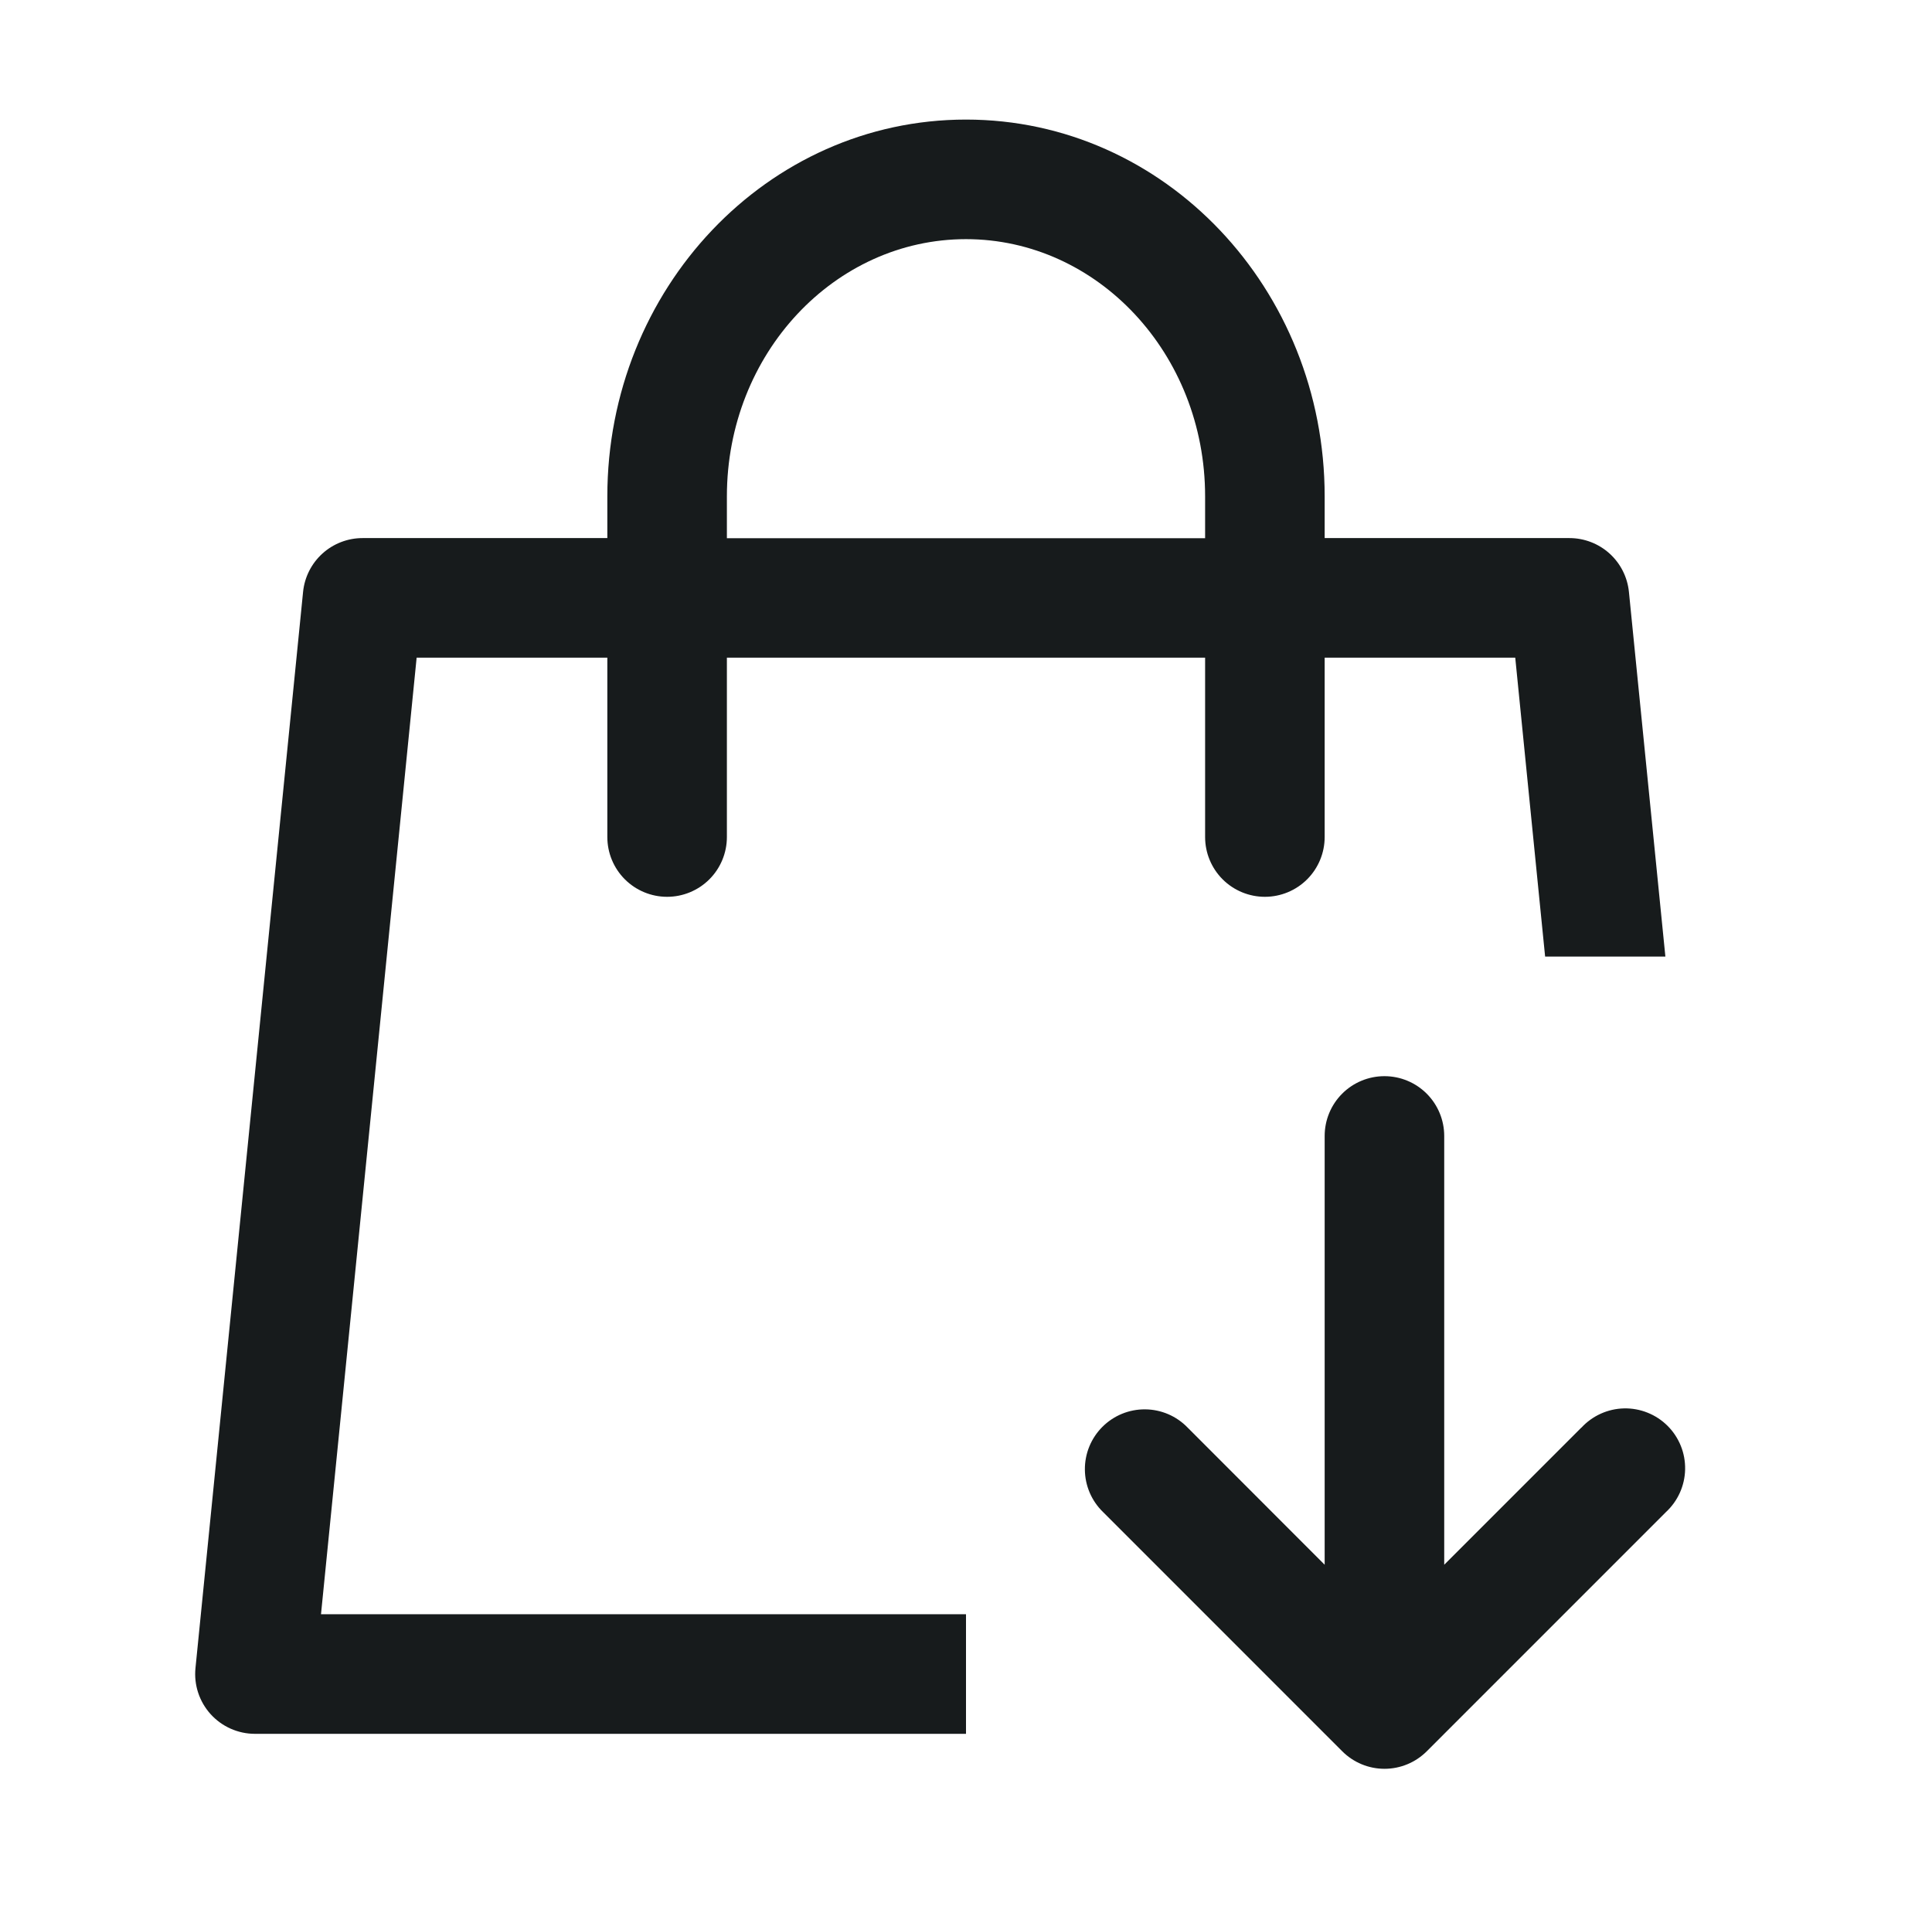 <svg width="101" height="100" viewBox="0 0 101 100" fill="none" xmlns="http://www.w3.org/2000/svg">
<path d="M69.25 28.125H82.05C82.824 28.126 83.57 28.414 84.144 28.933C84.718 29.453 85.079 30.167 85.156 30.938L87.062 50H80.775L79.213 34.375H69.25V43.75C69.25 44.579 68.921 45.374 68.335 45.96C67.749 46.546 66.954 46.875 66.125 46.875C65.296 46.875 64.501 46.546 63.915 45.96C63.329 45.374 63 44.579 63 43.75V34.375H38V43.75C38 44.579 37.671 45.374 37.085 45.96C36.499 46.546 35.704 46.875 34.875 46.875C34.046 46.875 33.251 46.546 32.665 45.96C32.079 45.374 31.75 44.579 31.75 43.75V34.375H21.781L16.781 84.375H50.5V90.625H13.325C12.889 90.625 12.457 90.533 12.058 90.355C11.659 90.178 11.302 89.919 11.009 89.595C10.717 89.271 10.495 88.89 10.359 88.475C10.223 88.06 10.175 87.622 10.219 87.188L15.844 30.938C15.921 30.167 16.282 29.453 16.856 28.933C17.43 28.414 18.176 28.126 18.95 28.125H31.75V25.944C31.75 15.106 40.1 6.25 50.5 6.25C60.9 6.25 69.25 15.106 69.25 25.944V28.131V28.125ZM63 28.125V25.944C63 18.481 57.362 12.5 50.5 12.5C43.638 12.5 38 18.481 38 25.944V28.131H63V28.125ZM82.669 74.625C82.954 74.315 83.299 74.066 83.683 73.892C84.067 73.719 84.481 73.624 84.903 73.615C85.324 73.606 85.743 73.683 86.133 73.84C86.524 73.996 86.88 74.231 87.178 74.528C87.476 74.826 87.711 75.181 87.868 75.572C88.026 75.962 88.102 76.381 88.094 76.802C88.086 77.223 87.992 77.638 87.819 78.023C87.646 78.407 87.397 78.752 87.088 79.037L74.588 91.537C74.001 92.123 73.207 92.453 72.378 92.453C71.549 92.453 70.755 92.123 70.169 91.537L57.669 79.037C57.37 78.749 57.132 78.404 56.968 78.023C56.805 77.642 56.718 77.232 56.715 76.817C56.711 76.402 56.79 75.99 56.947 75.606C57.105 75.222 57.337 74.873 57.63 74.58C57.923 74.287 58.272 74.055 58.656 73.897C59.041 73.74 59.452 73.661 59.867 73.665C60.282 73.668 60.692 73.755 61.073 73.918C61.454 74.082 61.799 74.32 62.087 74.619L69.25 81.787V59.375C69.25 58.546 69.579 57.751 70.165 57.165C70.751 56.579 71.546 56.25 72.375 56.25C73.204 56.25 73.999 56.579 74.585 57.165C75.171 57.751 75.5 58.546 75.5 59.375V81.787L82.669 74.619V74.625Z" fill="#171B1C"/>
</svg>
